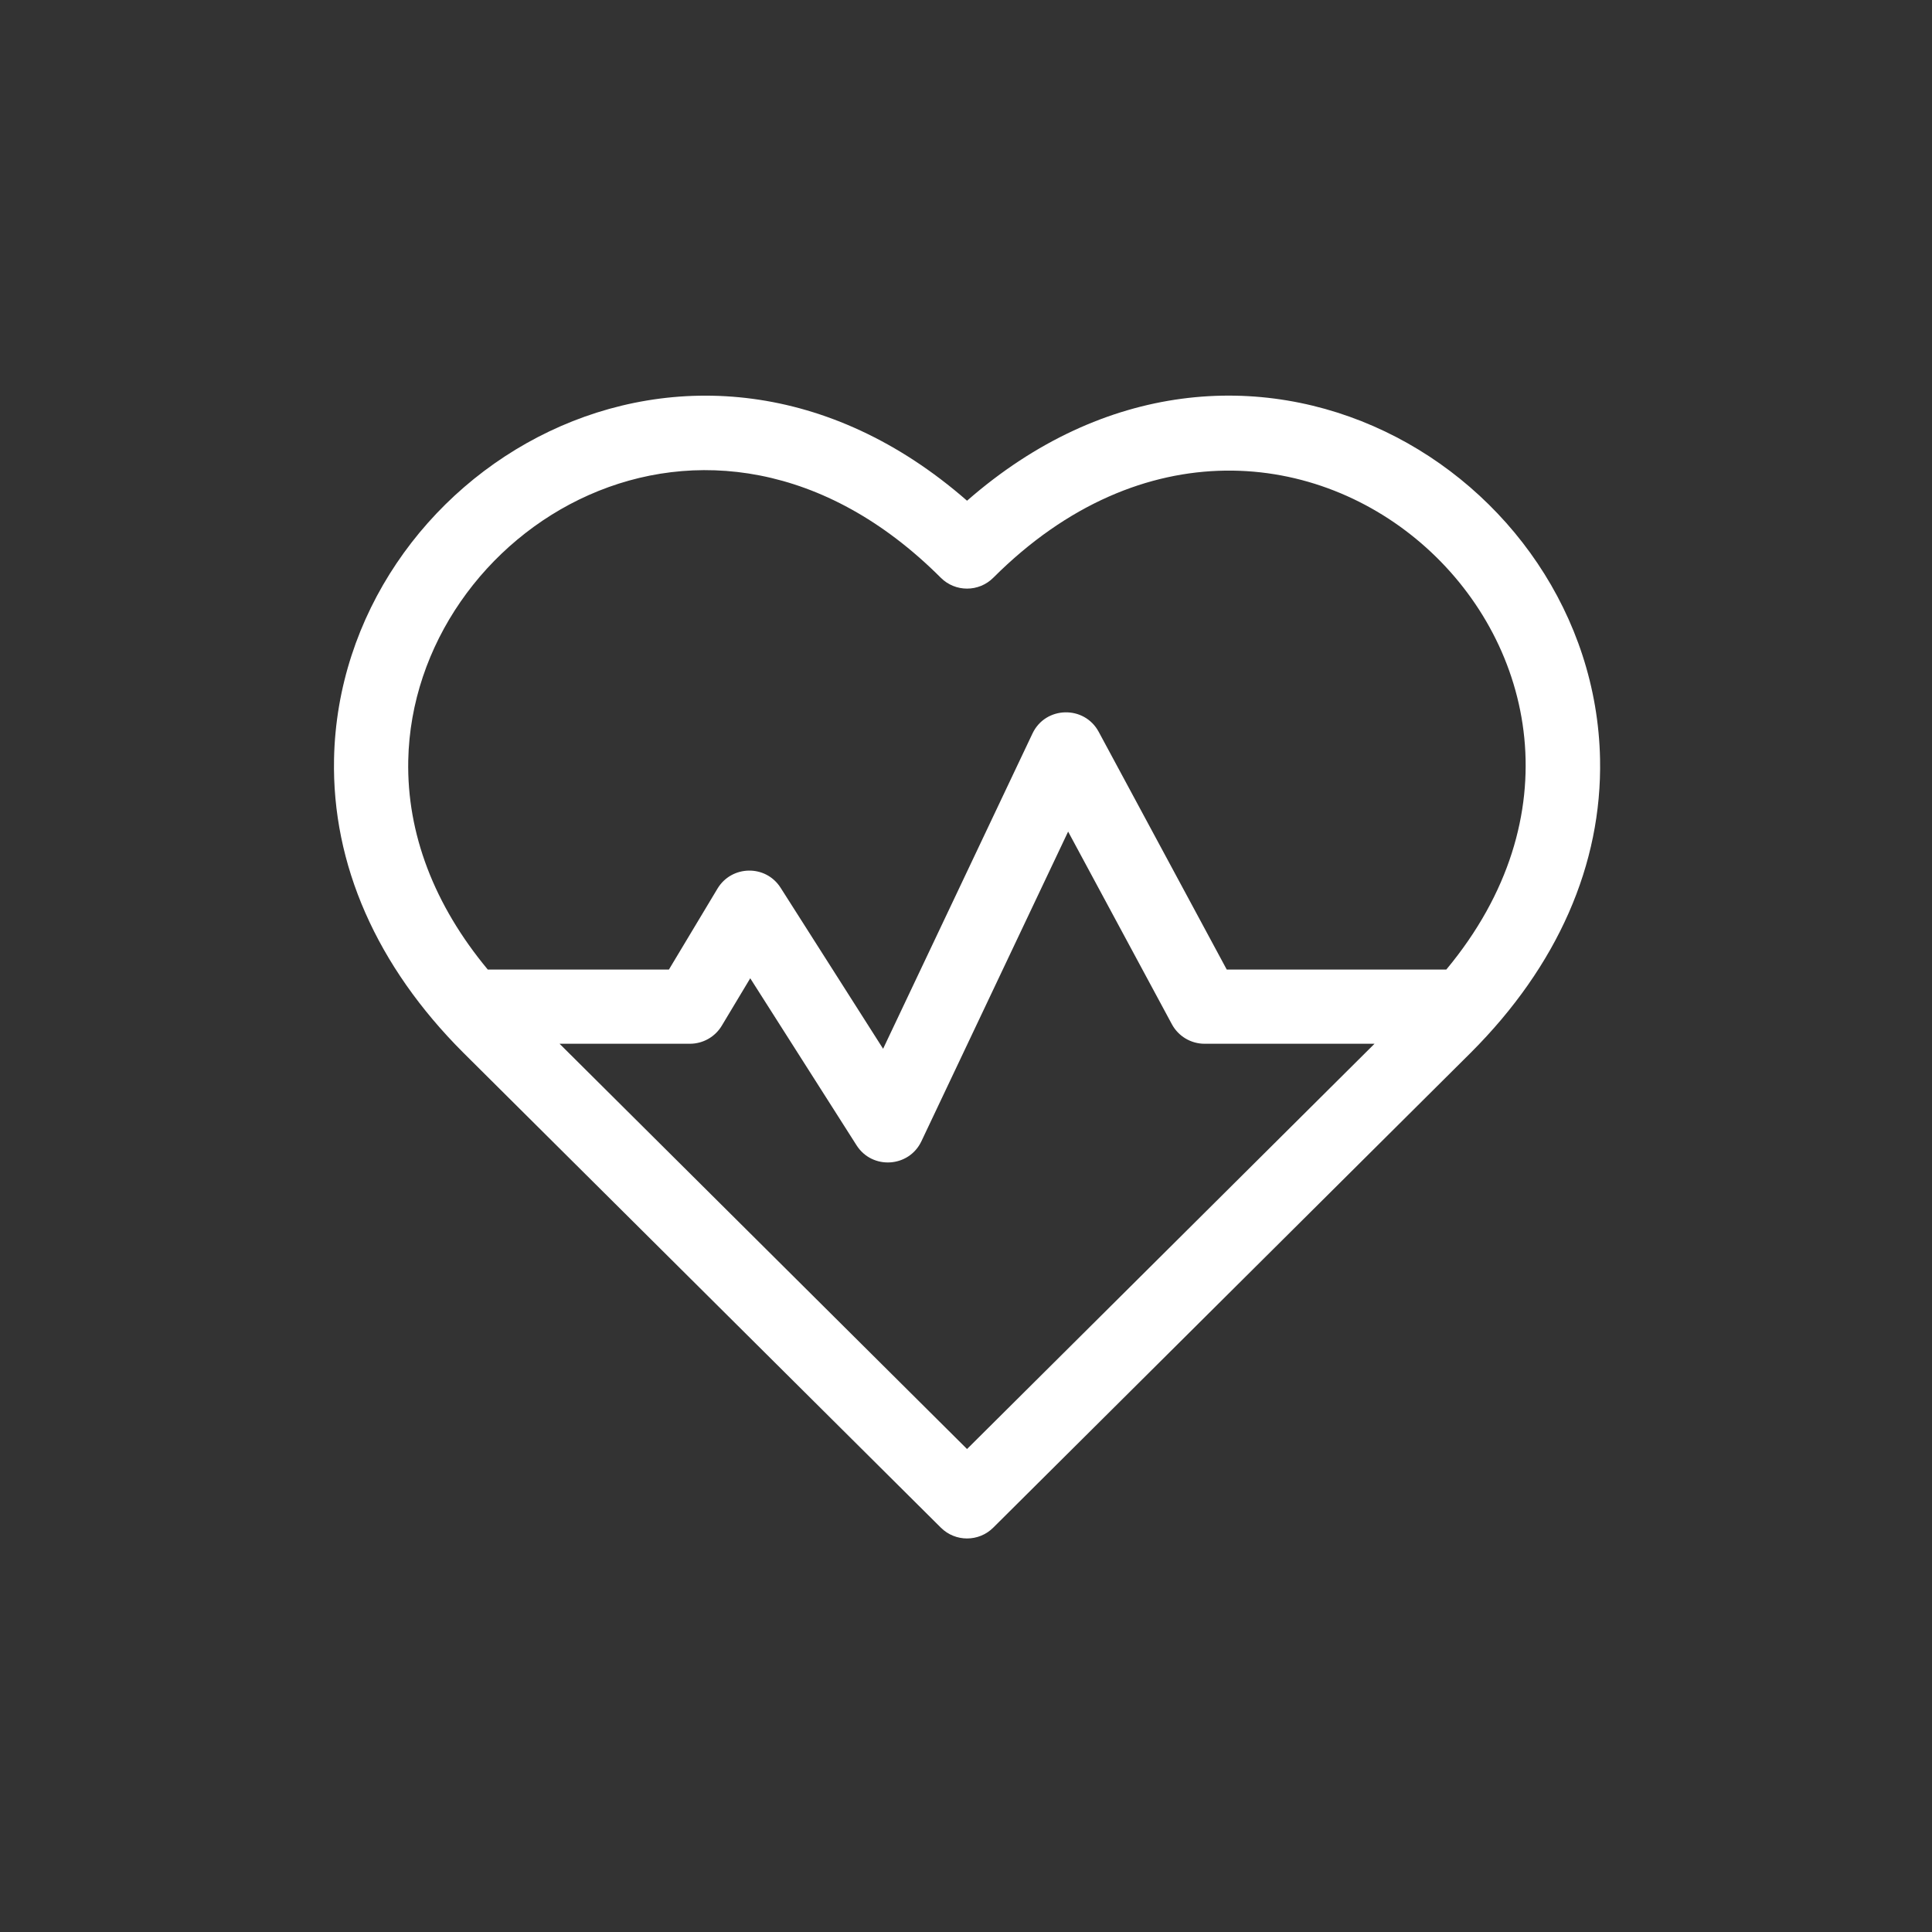 <?xml version="1.0" encoding="UTF-8" standalone="no"?>
<!DOCTYPE svg PUBLIC "-//W3C//DTD SVG 1.1//EN" "http://www.w3.org/Graphics/SVG/1.1/DTD/svg11.dtd">
<svg width="100%" height="100%" viewBox="0 0 100 100" version="1.1" xmlns="http://www.w3.org/2000/svg" xmlns:xlink="http://www.w3.org/1999/xlink" xml:space="preserve" xmlns:serif="http://www.serif.com/" style="fill-rule:evenodd;clip-rule:evenodd;stroke-linejoin:round;stroke-miterlimit:2;">
    <rect x="0" y="0" width="100" height="100" fill="#333333" stroke="none"/>
    <g transform="matrix(0.128,0,0,0.128,17.286,17.286)">
        <path d="M511.971,171.881C509.641,55.534 367.664,-30.211 256,67.429C144.411,-30.148 2.36,55.477 0.029,171.881C-0.825,214.529 17.248,255.59 52.293,290.627C52.388,290.727 123.428,361.377 245.415,482.701C251.269,488.523 260.729,488.524 266.585,482.701L459.707,290.627C494.752,255.591 512.824,214.529 511.971,171.881ZM256,450.901L91.223,287.019L143.944,287.019C149.216,287.019 154.101,284.253 156.813,279.735L168.331,260.542L211.322,328.082C217.645,338.017 232.49,337.119 237.545,326.449L296.876,201.229L338.832,279.129C341.45,283.988 346.524,287.02 352.046,287.02L420.775,287.02L256,450.901ZM449.806,257.011L361.011,257.011L309.233,160.877C303.429,150.1 287.732,150.434 282.458,161.567L222.055,289.05L180.617,223.951C174.576,214.455 160.775,214.813 155.088,224.286L135.448,257.012L62.197,257.012C40.52,230.947 29.447,202 30.037,172.482C31.911,78.928 151.165,4.38 245.388,98.579C251.244,104.434 260.752,104.439 266.612,98.579C386.914,-21.696 552.304,133.786 449.806,257.011Z" style="fill:white;fill-rule:nonzero;"/>
    </g>
</svg>
